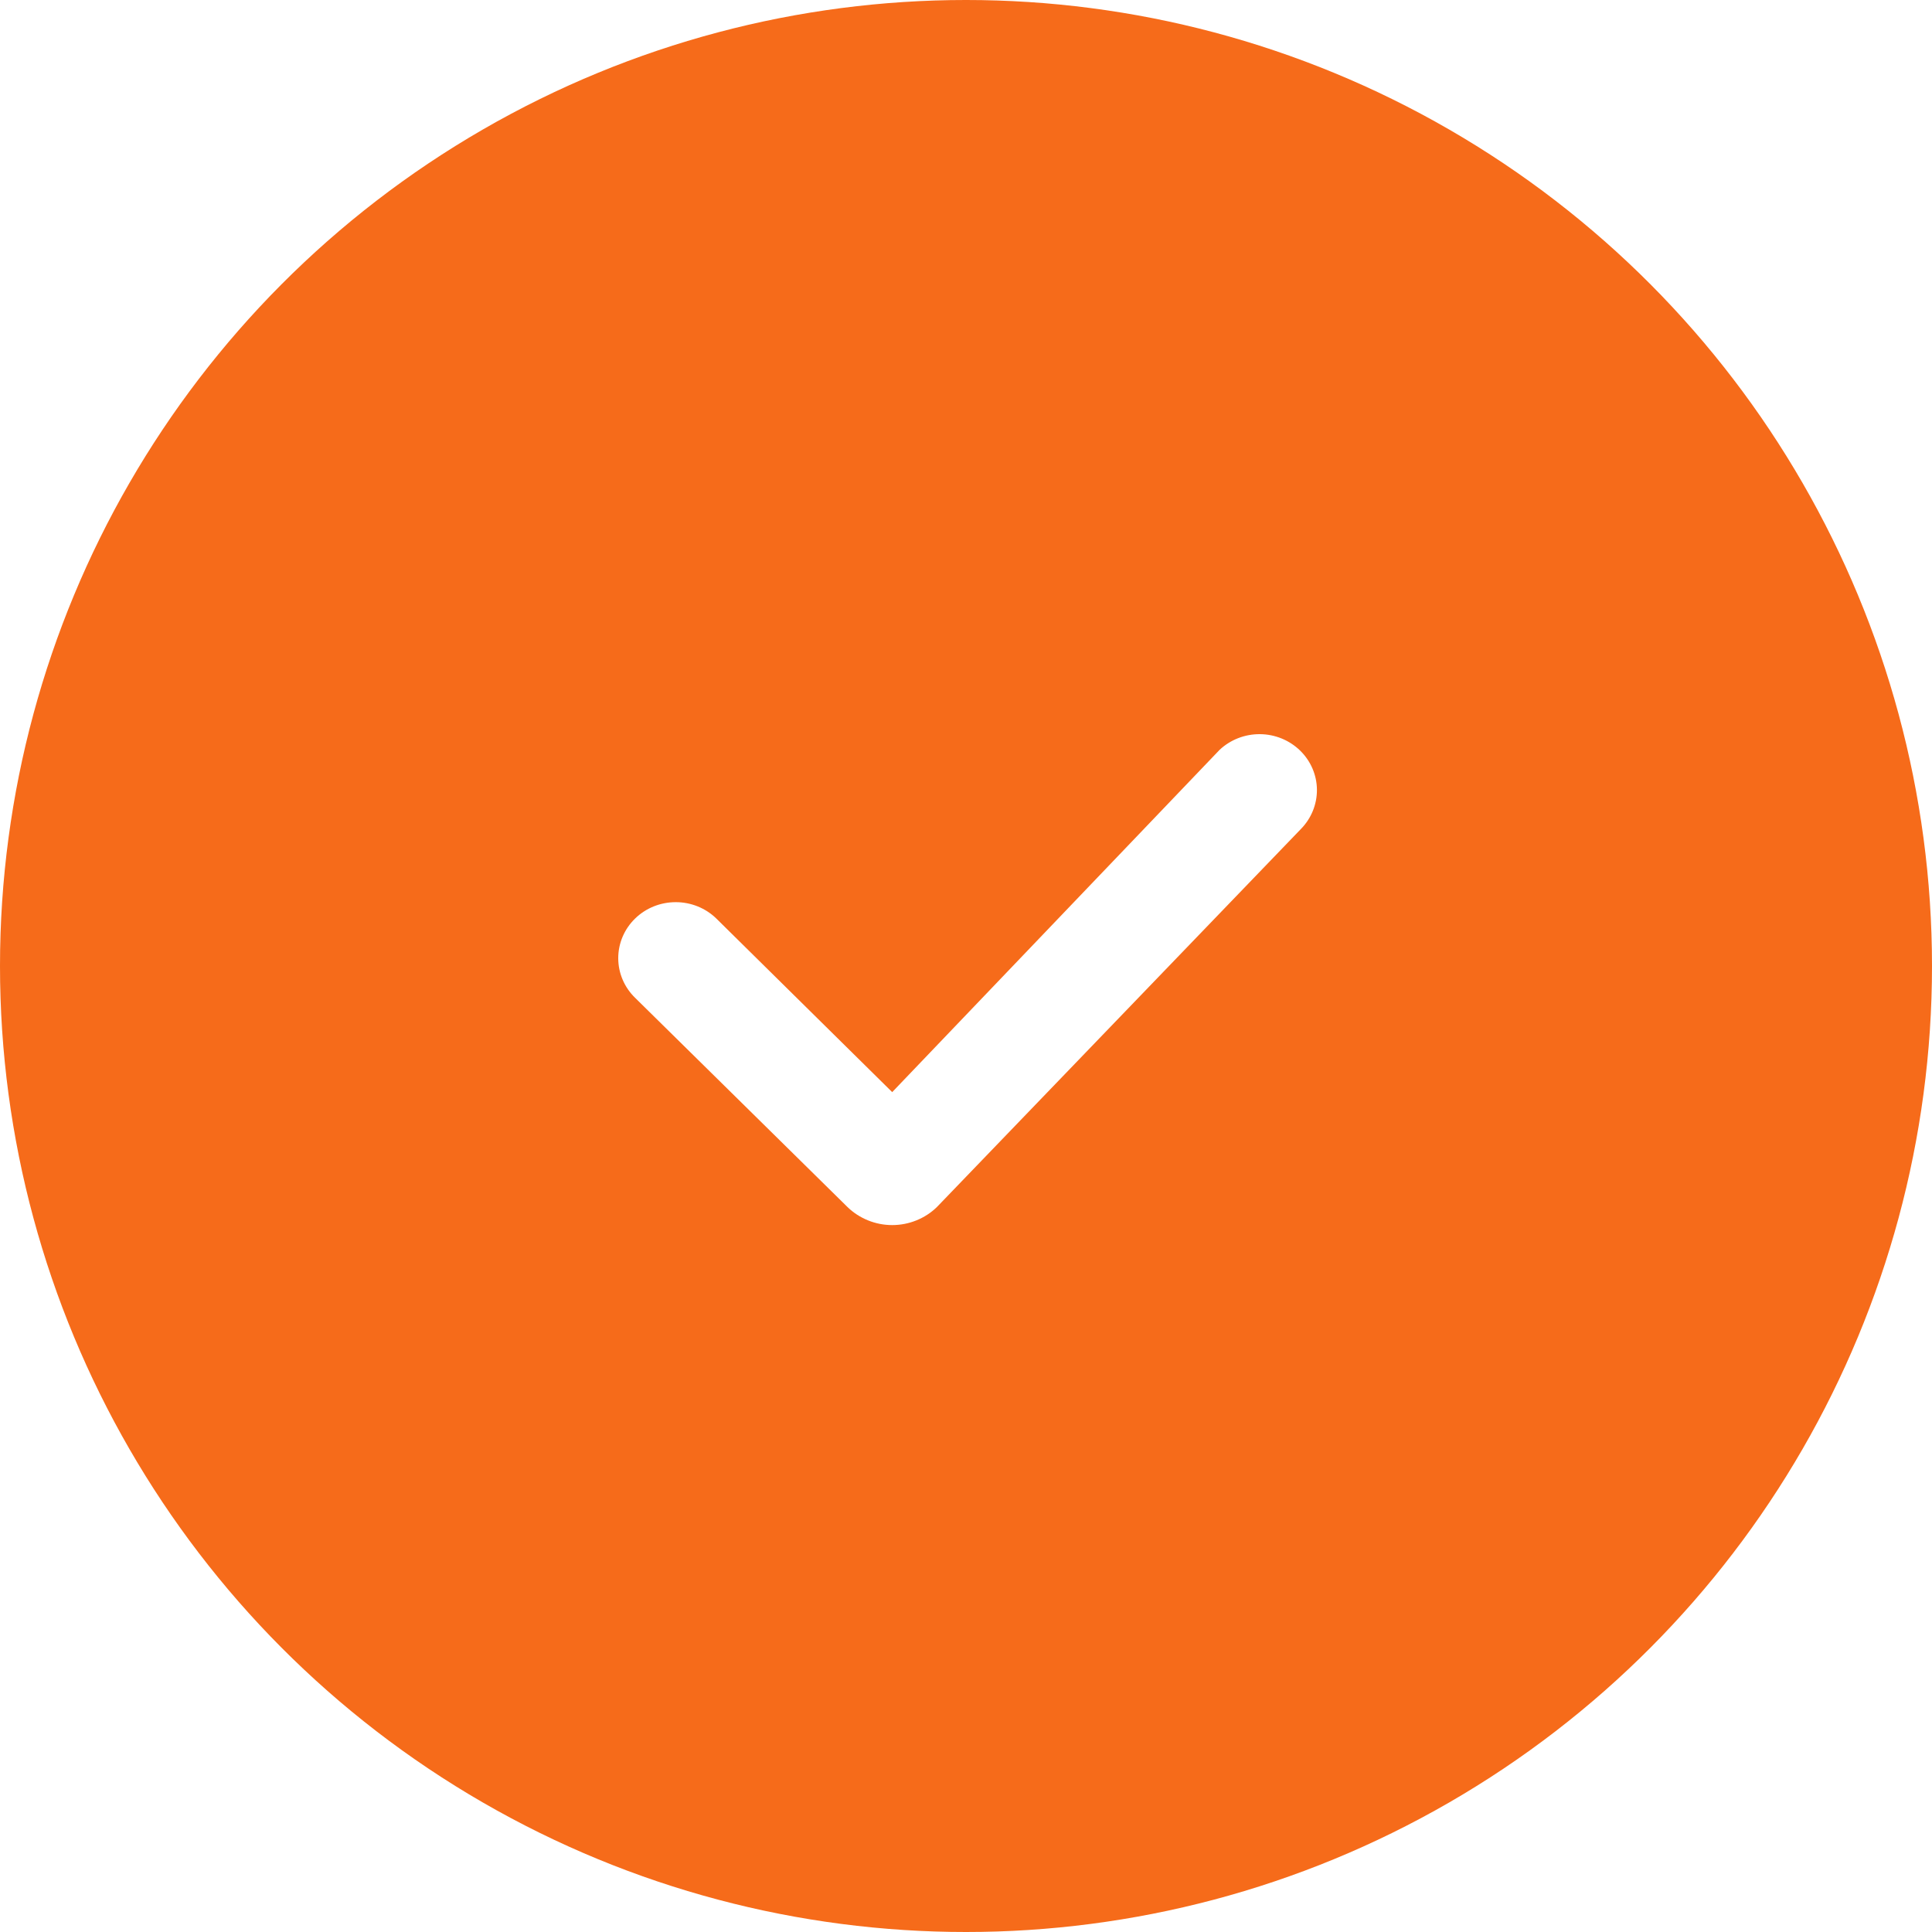 <?xml version="1.0" encoding="UTF-8"?> <svg xmlns="http://www.w3.org/2000/svg" width="50" height="50" viewBox="0 0 50 50" fill="none"><g filter="url(#filter0_i_638_3)"><circle cx="25" cy="25" r="25" fill="#F66B1A"></circle></g><path fill-rule="evenodd" clip-rule="evenodd" d="M31.562 19.407L23.09 28.264L18.539 23.772C18.26 23.5 17.881 23.347 17.487 23.348C17.092 23.348 16.714 23.5 16.435 23.773C16.156 24.045 16 24.413 16 24.798C16 25.183 16.157 25.551 16.436 25.823L21.933 31.238C22.085 31.386 22.266 31.503 22.464 31.583C22.663 31.664 22.875 31.705 23.09 31.705C23.305 31.705 23.518 31.664 23.717 31.583C23.915 31.503 24.096 31.386 24.247 31.238L33.665 21.457C33.935 21.183 34.085 20.817 34.082 20.437C34.079 20.057 33.922 19.693 33.647 19.425C33.371 19.156 32.998 19.003 32.608 19C32.218 18.997 31.842 19.143 31.562 19.407Z" fill="white"></path><defs><filter id="filter0_i_638_3" x="0" y="0" width="50" height="50" filterUnits="userSpaceOnUse" color-interpolation-filters="sRGB"><feFlood flood-opacity="0" result="BackgroundImageFix"></feFlood><feBlend mode="normal" in="SourceGraphic" in2="BackgroundImageFix" result="shape"></feBlend><feColorMatrix in="SourceAlpha" type="matrix" values="0 0 0 0 0 0 0 0 0 0 0 0 0 0 0 0 0 0 127 0" result="hardAlpha"></feColorMatrix><feOffset></feOffset><feGaussianBlur stdDeviation="5"></feGaussianBlur><feComposite in2="hardAlpha" operator="arithmetic" k2="-1" k3="1"></feComposite><feColorMatrix type="matrix" values="0 0 0 0 1 0 0 0 0 1 0 0 0 0 1 0 0 0 0.4 0"></feColorMatrix><feBlend mode="normal" in2="shape" result="effect1_innerShadow_638_3"></feBlend></filter></defs></svg> 
